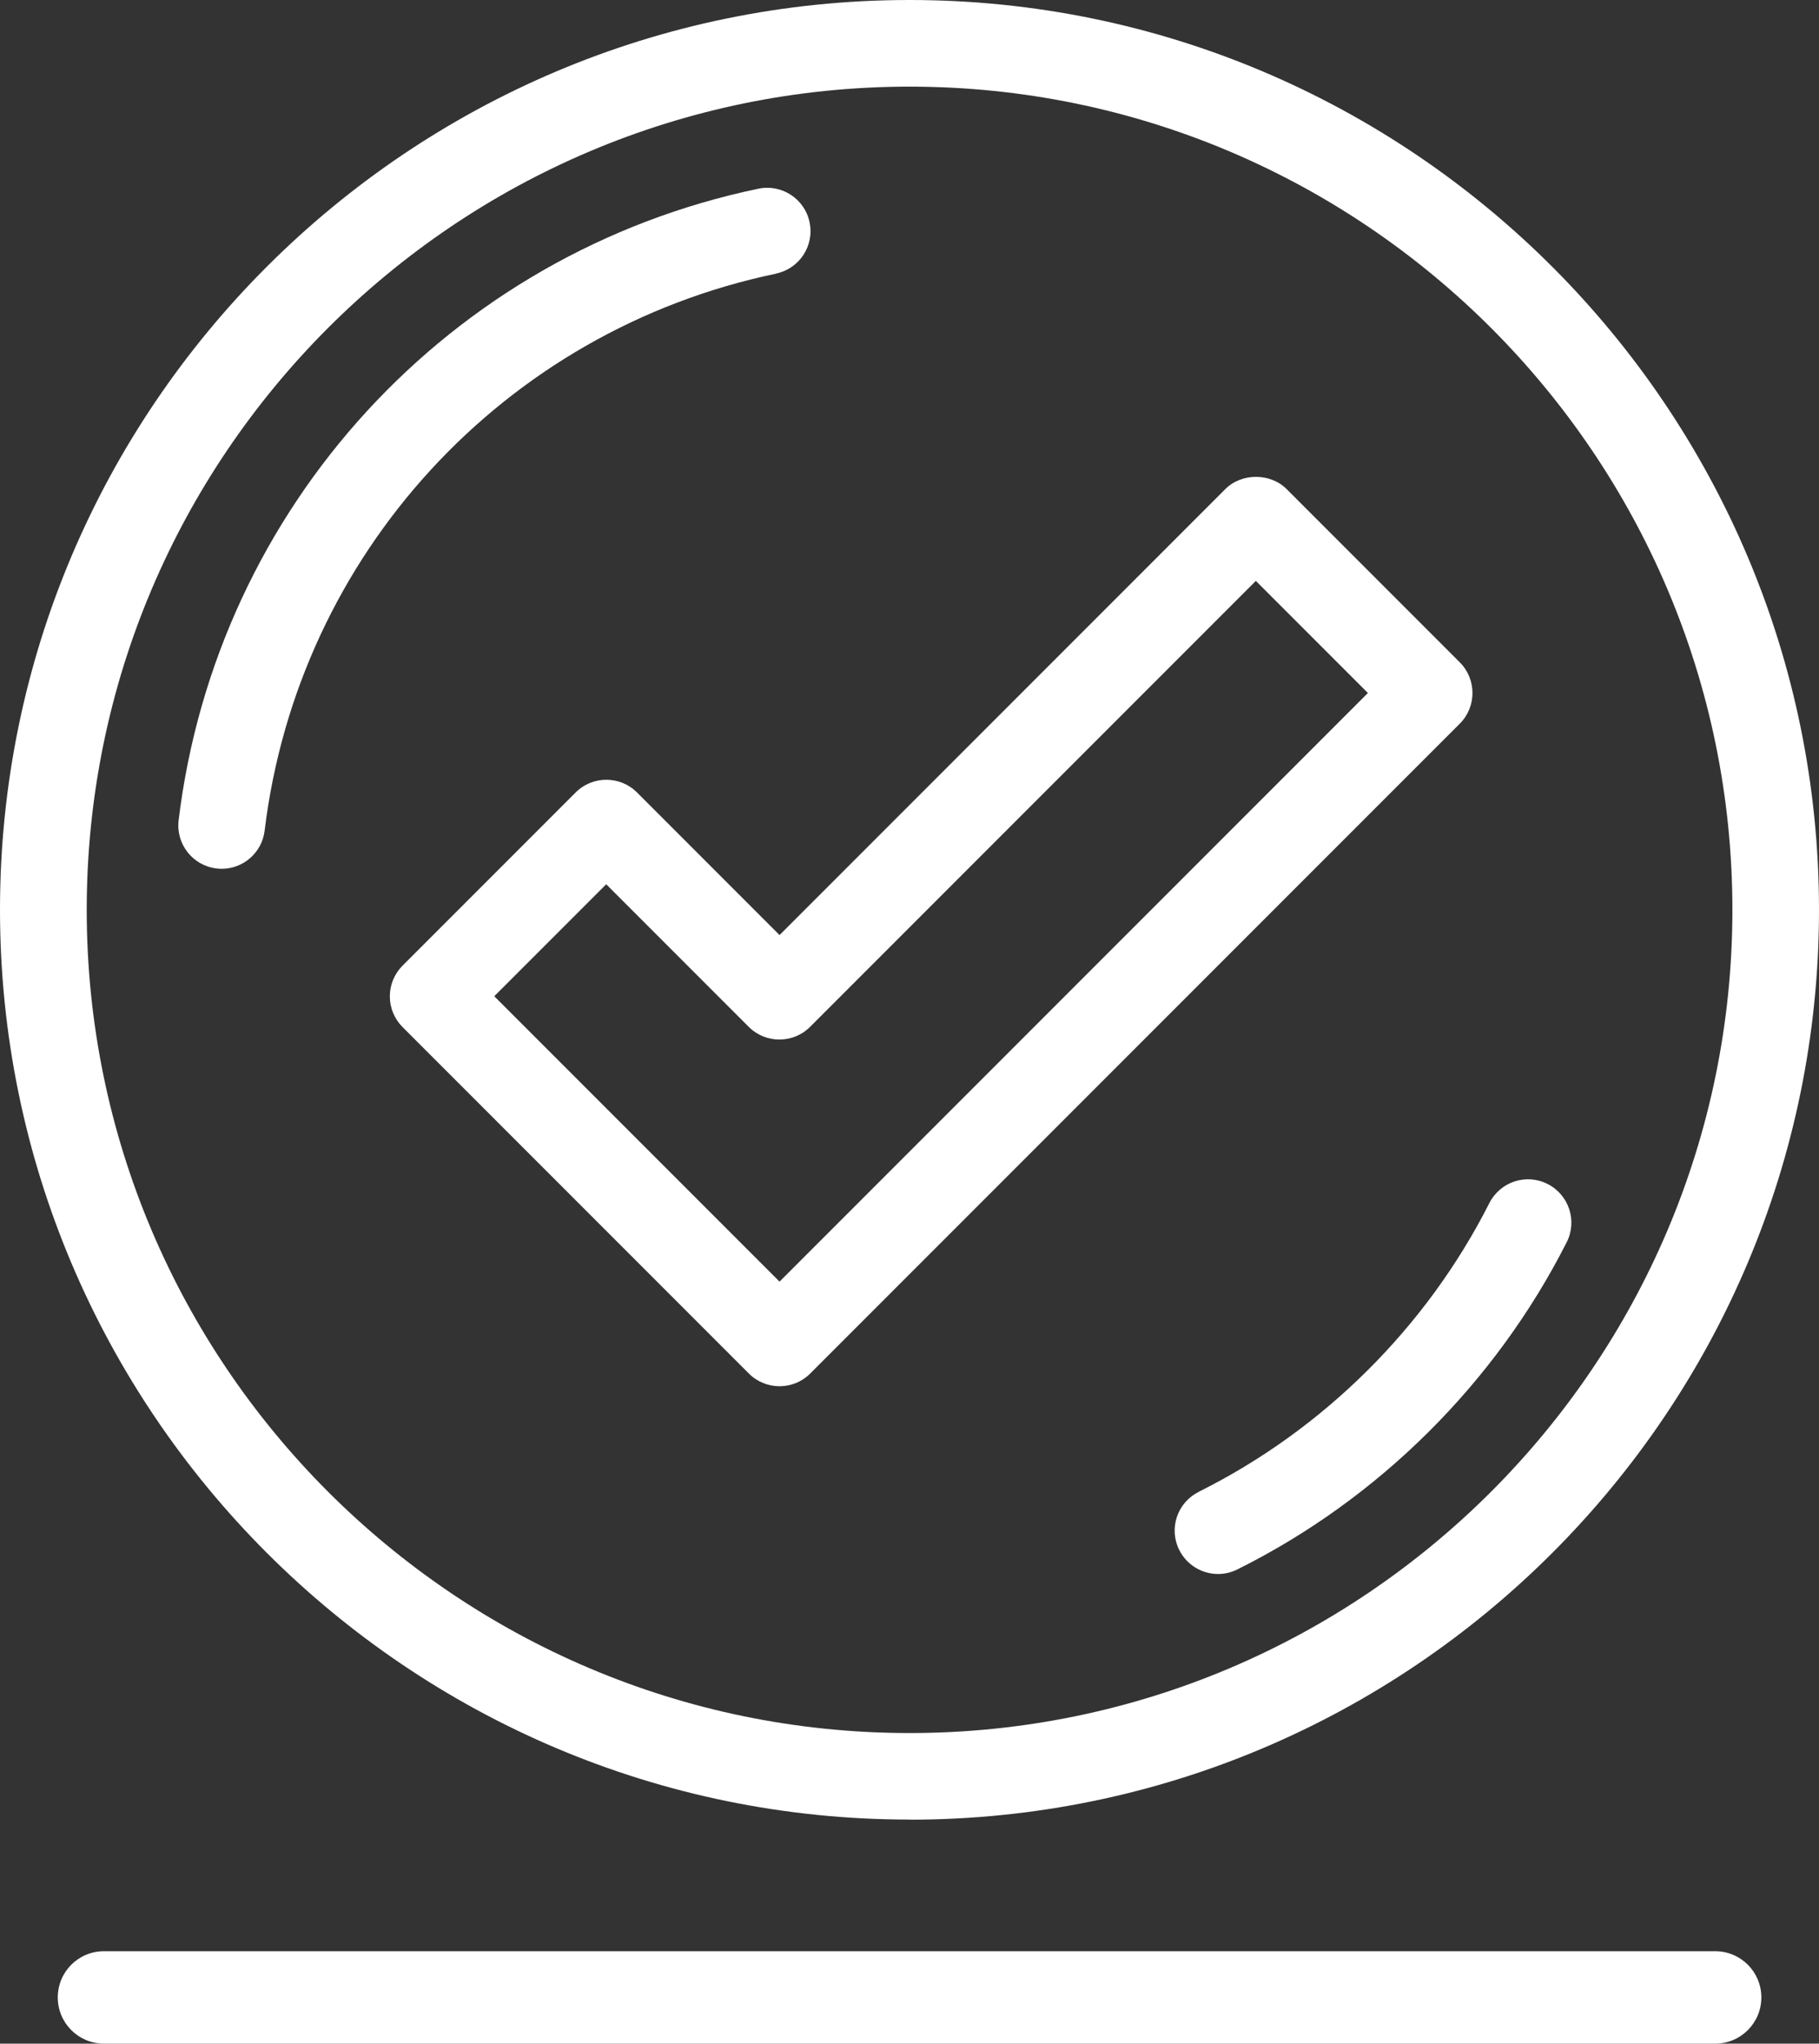 <?xml version="1.0" encoding="UTF-8"?>
<svg id="Warstwa_2" data-name="Warstwa 2" xmlns="http://www.w3.org/2000/svg" viewBox="0 0 150.81 169.36">
  <rect x="0" y="0" width="150.81" height="169.36" fill="#333333" stroke="none"/>
  <defs>
    <style>
      .cls-1 {
        fill: #fff;
        stroke-width: 0px;
      }
    </style>
  </defs>
  <g id="Warstwa_1-2" data-name="Warstwa 1">
    <g id="Layer_3_copy" data-name="Layer 3 copy">
      <path class="cls-1" d="m75.41,150.8c41.58,0,75.4-33.83,75.4-75.4S116.98,0,75.41,0,0,33.82,0,75.39s33.83,75.4,75.4,75.4h.01Zm0-143.62c37.62,0,68.22,30.6,68.22,68.22s-30.6,68.22-68.22,68.22S7.19,113.02,7.19,75.4,37.79,7.18,75.41,7.18Z"/>
      <path class="cls-1" d="m64.34,22.67c1.94-.4,3.19-2.31,2.78-4.25-.4-1.94-2.31-3.19-4.25-2.78-25.6,5.34-44.91,26.37-48.06,52.33-.24,1.97,1.16,3.76,3.13,4,.15.02.29.03.44.03,1.79,0,3.34-1.34,3.56-3.16,2.78-22.9,19.82-41.45,42.4-46.16h0Z"/>
      <path class="cls-1" d="m99.38,123.64c-1.78.88-2.5,3.04-1.61,4.81.63,1.26,1.9,1.99,3.22,1.99.54,0,1.08-.12,1.6-.38,11.7-5.82,21.39-15.45,27.3-27.11.9-1.77.19-3.93-1.58-4.83-1.77-.9-3.93-.19-4.83,1.58-5.21,10.29-13.77,18.79-24.1,23.93h0Z"/>
      <path class="cls-1" d="m52.81,65.67c-1.4-1.4-3.68-1.4-5.08,0l-14.36,14.36c-.67.67-1.05,1.59-1.05,2.54s.38,1.87,1.05,2.54l28.72,28.72c.7.7,1.62,1.05,2.54,1.05s1.84-.35,2.54-1.05l53.86-53.86c1.4-1.4,1.4-3.68,0-5.08l-14.36-14.36c-1.35-1.35-3.73-1.35-5.08,0l-36.96,36.96-11.82-11.82Zm51.32-17.52l9.28,9.28-48.78,48.78-23.65-23.65,9.28-9.28,11.82,11.82c1.4,1.4,3.68,1.4,5.08,0l36.96-36.96h.01Z"/>
      <path class="cls-1" d="m8.62,161.7h133.58c2.12,0,3.83,1.71,3.83,3.83h0c0,2.12-1.71,3.83-3.83,3.83H8.62c-2.12,0-3.83-1.71-3.83-3.83h0c0-2.12,1.71-3.83,3.83-3.83Z"/>
    </g>
  </g>
</svg>